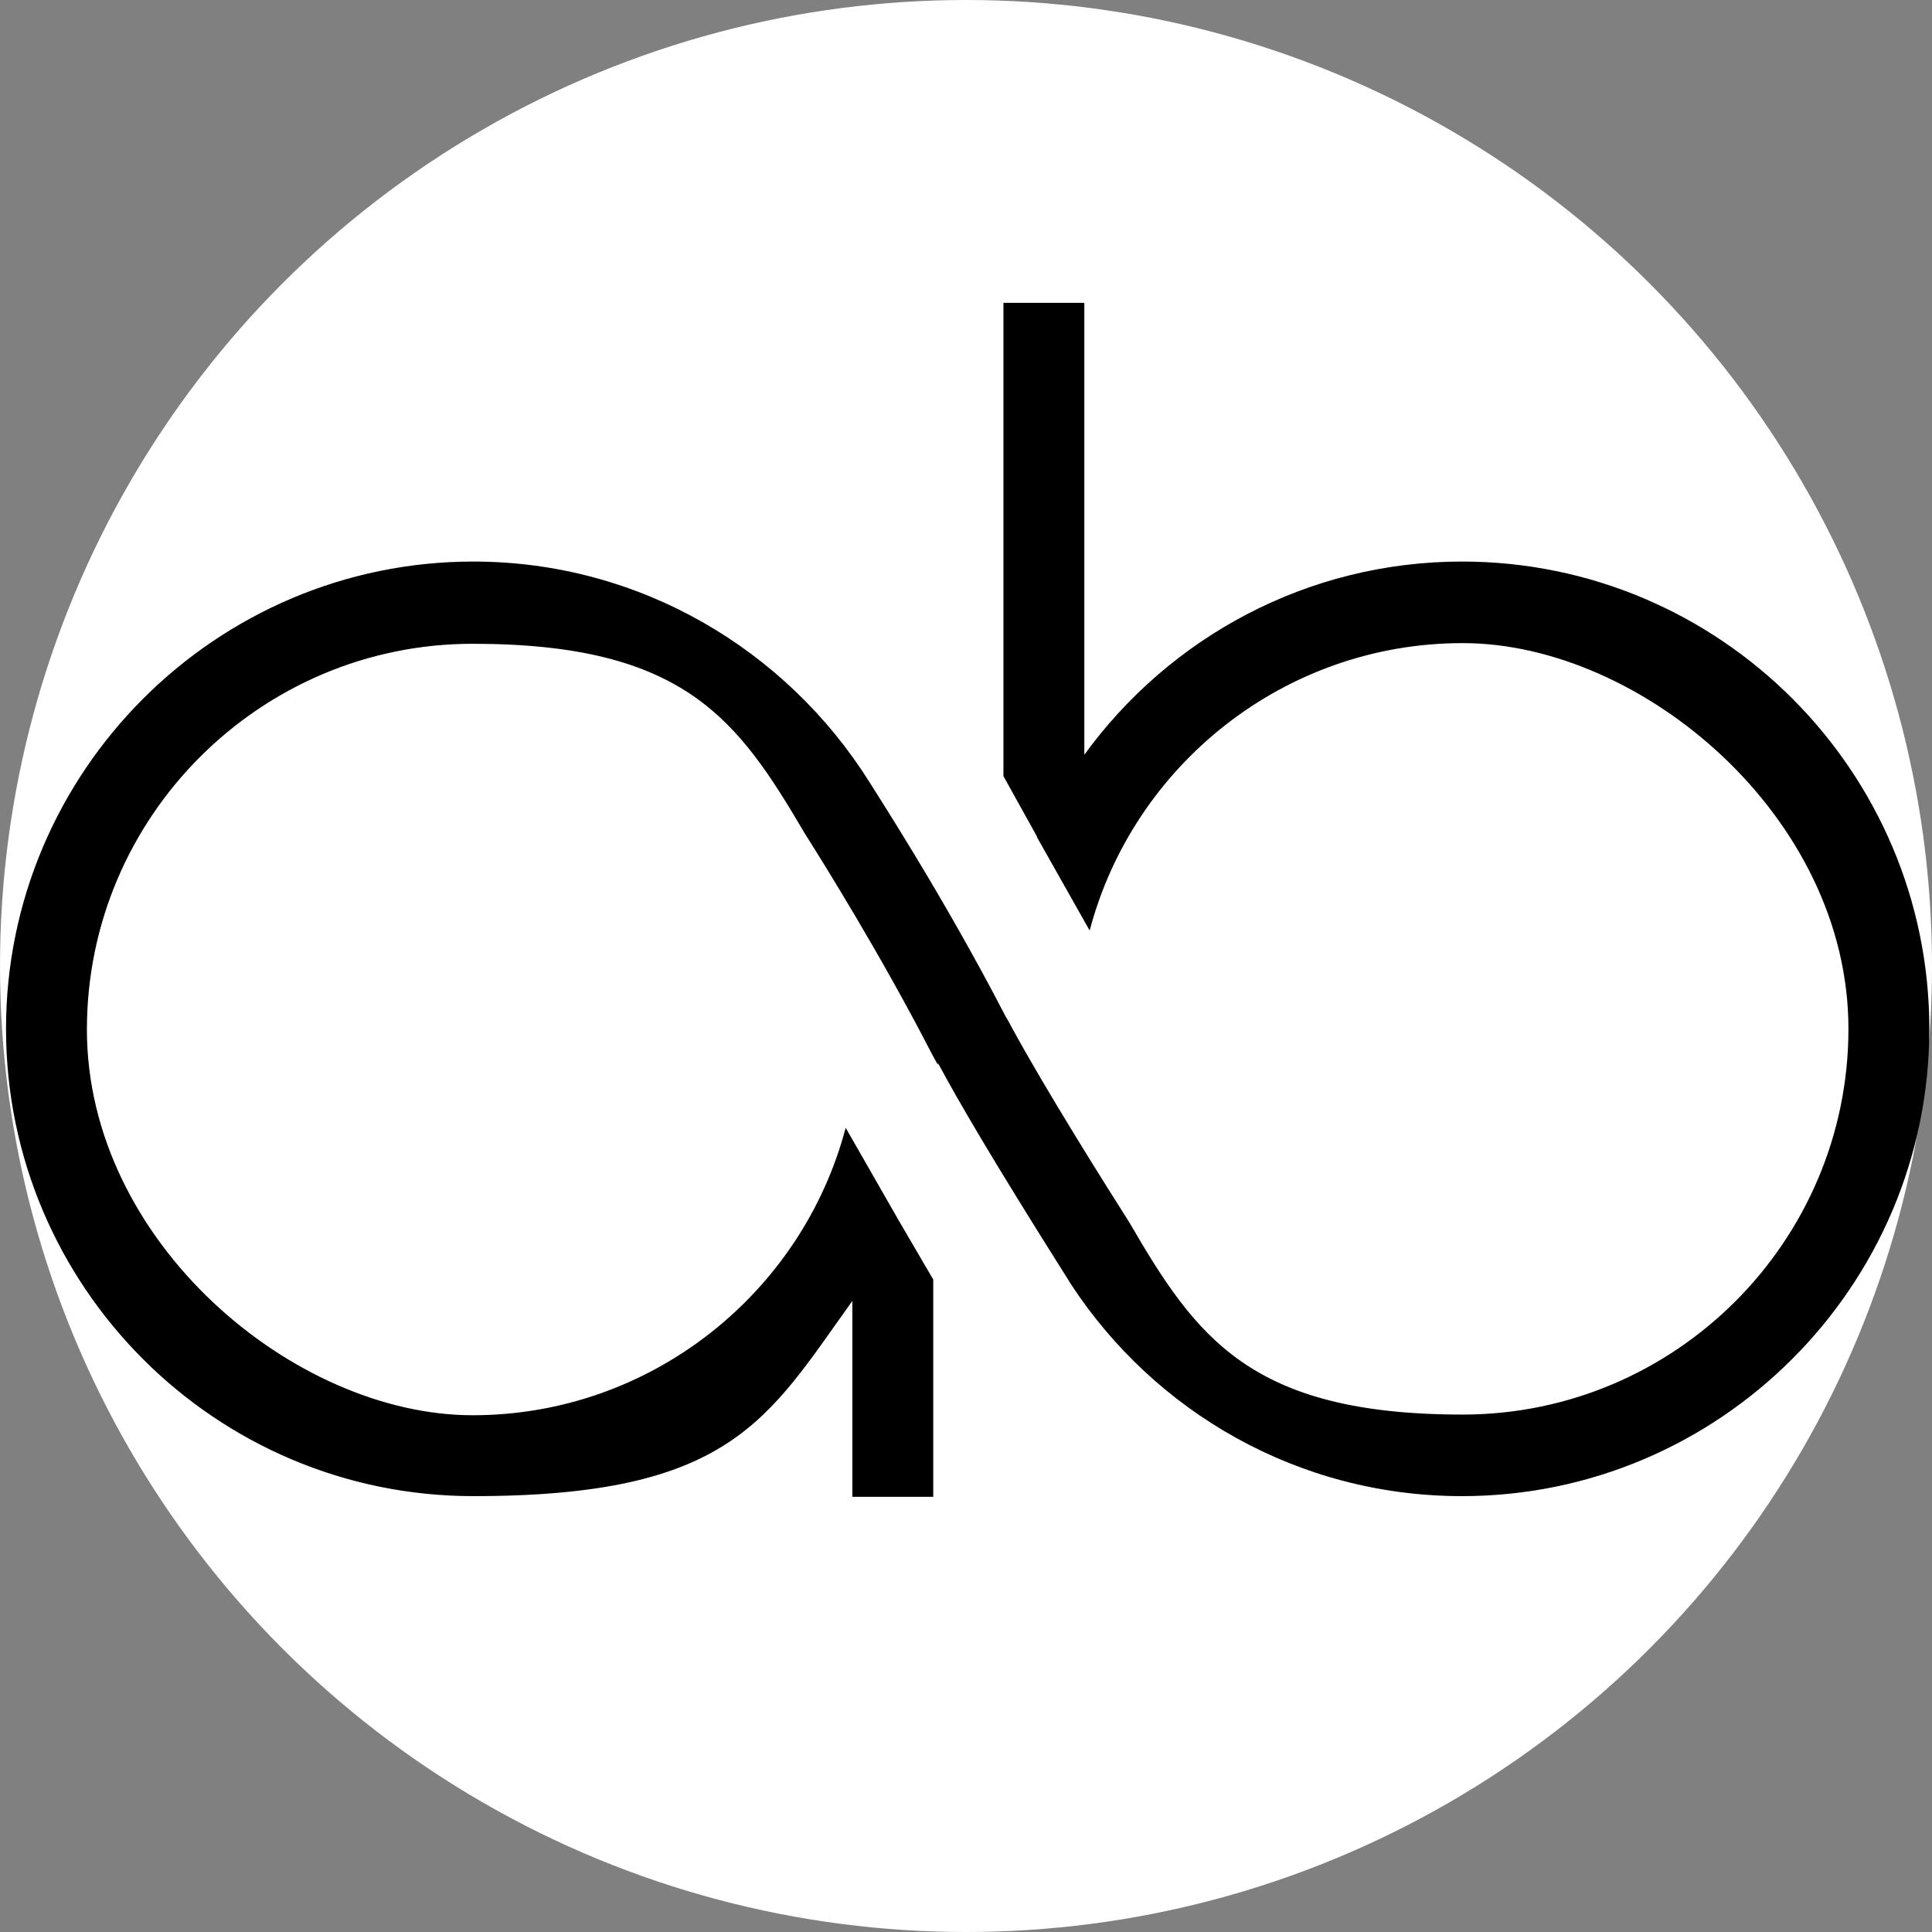 <svg viewBox="0 0 289 289" xmlns:xlink="http://www.w3.org/1999/xlink" version="1.1" xmlns="http://www.w3.org/2000/svg" id="Layer_1">

  
<rect x="0" y="0" width="289" height="289" fill="#808080" stroke="none"/>

  
<circle fill="#ffffff" r="144.5" cy="144.5" cx="144.5"></circle>


  
  <path d="M218.7,84c-23.2,0-43.8,11.4-56.5,28.9V45.3h-12.1v70.8l5,9s0,0,0,.1l7.9,14c6.5-24.7,29.1-43,55.8-43s57.7,25.9,57.7,57.7-25.9,57.7-57.7,57.7-39.9-11.6-49.9-28.8c-3.5-5.5-12.5-19.8-17.6-29.2-.3-.6-.6-1.1-.9-1.6-9.4-18.2-20-34.4-20.4-35.1h0c-12.4-19.7-34.3-32.9-59.2-32.9-38.5,0-69.9,31.4-69.9,69.9s31.3,69.9,69.9,69.9,44-11.5,56.7-29.2h0v29.3h12.1v-32.5l-5.2-8.9s0,0,0,0l-7.9-13.8c-6.5,24.7-29.1,43-55.8,43s-57.7-25.9-57.7-57.7,25.9-57.7,57.7-57.7,39.7,11.4,49.7,28.4c3.1,4.9,11.3,18.1,18.5,32,.4.8.9,1.7,1.4,2.6,0,0,0-.2,0-.3,6.4,12,19.9,33,19.9,33.1h0c12.5,19.1,34,31.7,58.5,31.7,38.5,0,69.9-31.4,69.9-69.9s-31.3-69.9-69.9-69.9" fill="#000000" class="icon"></path>
</svg>




